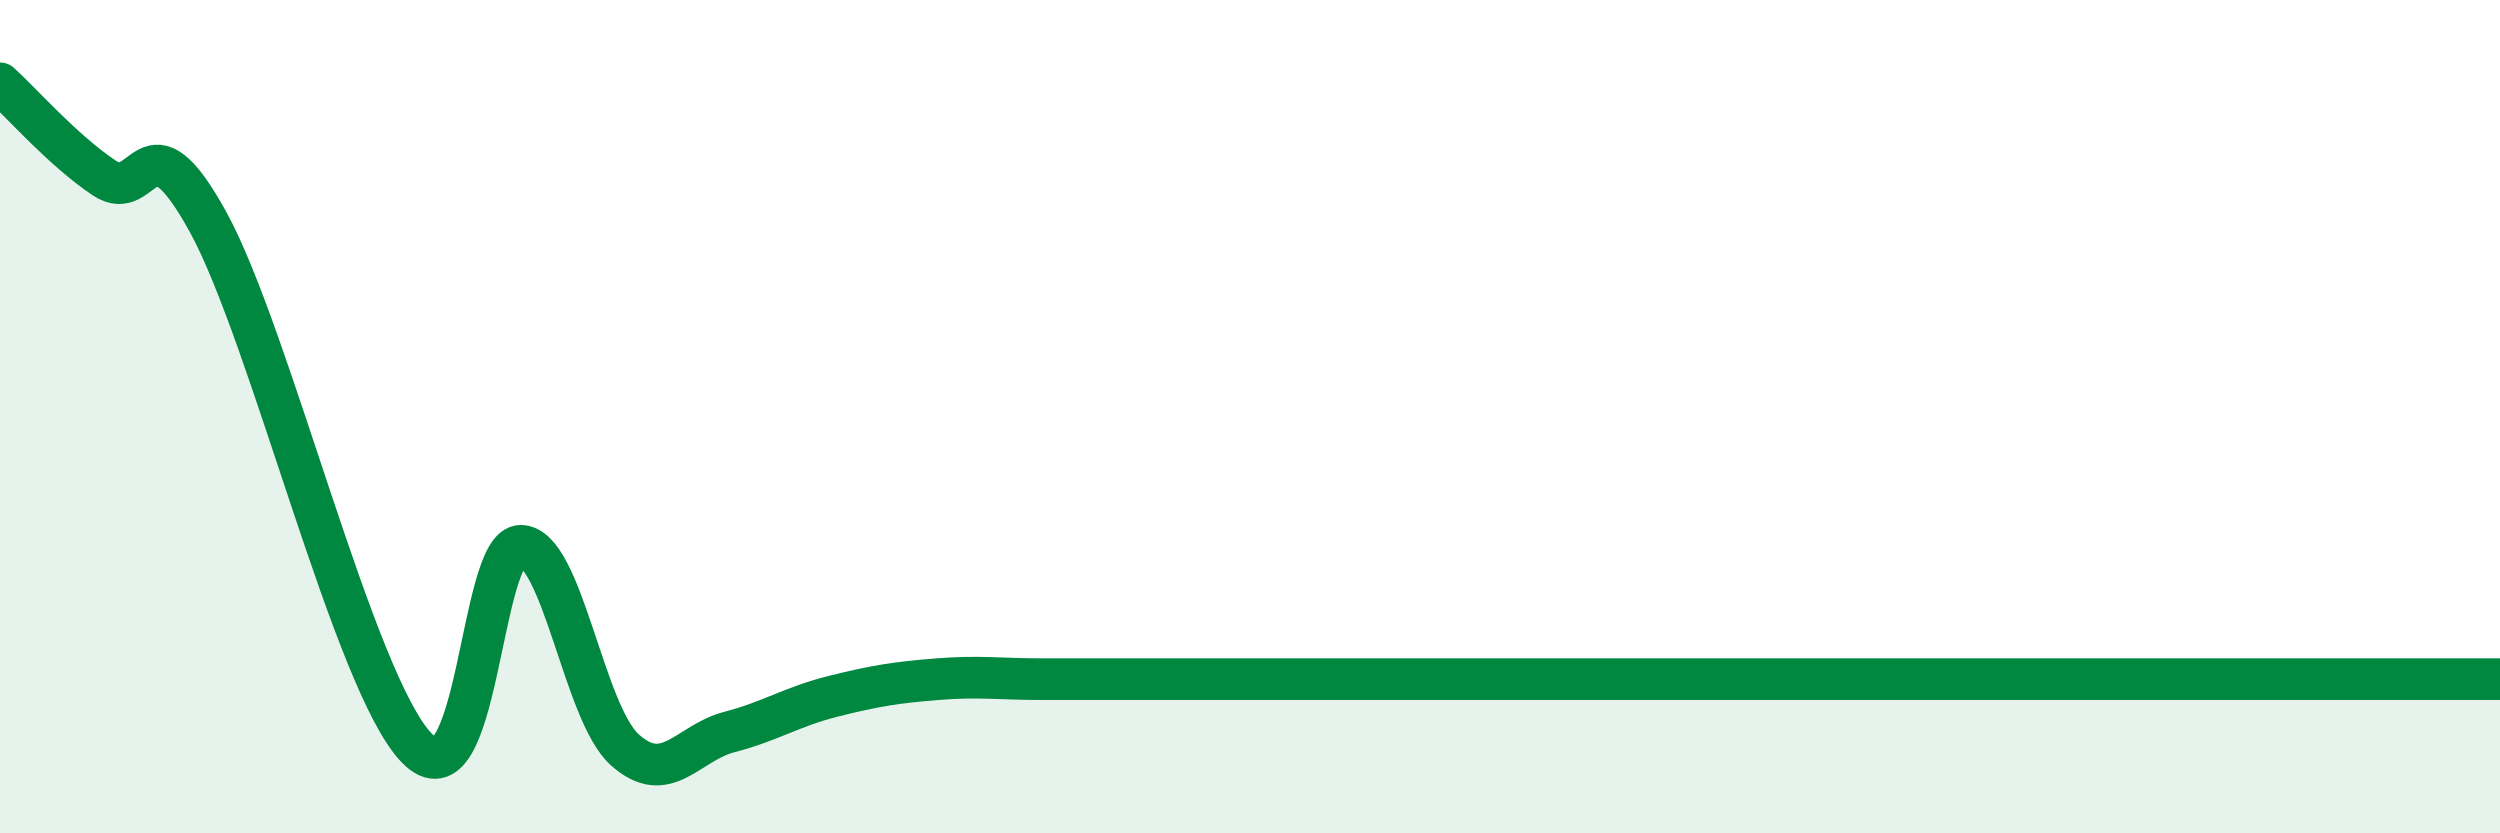 
    <svg width="60" height="20" viewBox="0 0 60 20" xmlns="http://www.w3.org/2000/svg">
      <path
        d="M 0,2 C 0.5,2.45 1.5,3.6 2.5,4.27 C 3.5,4.94 3.5,2.6 5,5.34 C 6.5,8.08 8.5,16.4 10,17.95 C 11.5,19.5 11.5,13.09 12.5,13.1 C 13.5,13.11 14,17.11 15,18 C 16,18.89 16.5,17.83 17.5,17.57 C 18.5,17.31 19,16.96 20,16.71 C 21,16.46 21.5,16.38 22.5,16.3 C 23.5,16.22 24,16.3 25,16.3 C 26,16.3 26.5,16.3 27.5,16.3 C 28.5,16.3 29,16.3 30,16.3 C 31,16.3 31,16.3 32.5,16.3 C 34,16.3 36,16.3 37.5,16.3 C 39,16.3 39,16.3 40,16.3 C 41,16.3 41.5,16.3 42.5,16.3 C 43.5,16.3 44,16.3 45,16.3 C 46,16.3 46.5,16.3 47.5,16.3 C 48.5,16.3 49,16.3 50,16.3 C 51,16.3 51.5,16.3 52.5,16.3 C 53.5,16.3 54,16.3 55,16.3 C 56,16.3 56.5,16.3 57.5,16.3 C 58.5,16.3 59.5,16.3 60,16.3L60 20L0 20Z"
        fill="#008740"
        opacity="0.1"
        stroke-linecap="round"
        stroke-linejoin="round"
      />
      <path
        d="M 0,2 C 0.5,2.45 1.5,3.6 2.5,4.27 C 3.5,4.94 3.5,2.6 5,5.34 C 6.5,8.08 8.5,16.4 10,17.95 C 11.5,19.5 11.5,13.09 12.5,13.1 C 13.5,13.11 14,17.11 15,18 C 16,18.89 16.5,17.83 17.5,17.57 C 18.5,17.31 19,16.96 20,16.71 C 21,16.46 21.5,16.38 22.5,16.3 C 23.5,16.22 24,16.3 25,16.3 C 26,16.3 26.5,16.3 27.5,16.3 C 28.5,16.3 29,16.3 30,16.3 C 31,16.3 31,16.3 32.5,16.3 C 34,16.3 36,16.3 37.5,16.3 C 39,16.3 39,16.3 40,16.3 C 41,16.3 41.5,16.3 42.5,16.3 C 43.5,16.3 44,16.3 45,16.3 C 46,16.3 46.5,16.3 47.5,16.3 C 48.5,16.3 49,16.3 50,16.3 C 51,16.3 51.5,16.3 52.5,16.3 C 53.5,16.3 54,16.3 55,16.3 C 56,16.3 56.5,16.3 57.5,16.3 C 58.5,16.3 59.5,16.3 60,16.3"
        stroke="#008740"
        stroke-width="1"
        fill="none"
        stroke-linecap="round"
        stroke-linejoin="round"
      />
    </svg>
  